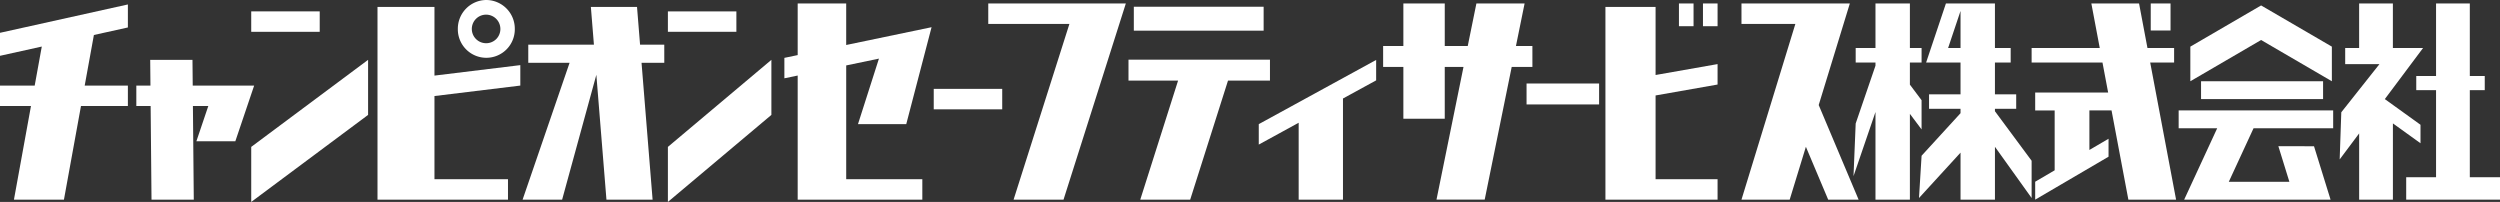 <svg xmlns="http://www.w3.org/2000/svg" viewBox="0 0 520 42.004"><rect x="0" y="0" width="520" height="42.004" fill="#333333" stroke="none"/><defs><style>.cls-1{fill:#fff;}</style></defs><title>footer-logo</title><g id="レイヤー_2" data-name="レイヤー 2"><g id="レイヤー_1-2" data-name="レイヤー 1"><path class="cls-1" d="M26.6,5.711V.926L0,6.824v4.785L8.693,9.682,7.217,17.8H0v4.252H6.443L2.9,41.526H13.3l3.544-19.477H26.6V17.8H17.617L19.53,7.279Z"/><path class="cls-1" d="M50.906,17.8H40.086l-.05-5.35H31.243l.05,5.35H28.356v4.252h2.977l.181,19.477h8.792l-.18-19.477h3.2l-2.479,7.338h8.1L52.864,17.8Z"/><path class="cls-1" d="M66.5,6.618H52.256V2.366H66.5Z"/><path class="cls-1" d="M52.256,42,76.562,23.9V12.447L52.256,30.553Z"/><path class="cls-1" d="M153.168,6.618H138.922V2.366h14.246Z"/><path class="cls-1" d="M208.462,22.735H194.217V18.483h14.245Z"/><path class="cls-1" d="M332.612,21.724H317.523V17.369h15.089Z"/><path class="cls-1" d="M138.922,42,160.449,23.9V12.447L138.922,30.553Z"/><path class="cls-1" d="M108.226,17.8V13.545L90.369,15.724V1.44H78.52V41.526h27.141V37.274H90.369v-17.3Z"/><path class="cls-1" d="M176.011,13.61l6.809-1.419-4.361,13.63H188.5l5.266-20.163-17.757,3.7V.72H165.918V11.459l-2.768.577v4.252l2.768-.576V41.526h25.926V37.274H176.011Z"/><path class="cls-1" d="M138.169,9.293h-5.036L132.5,1.44h-9.6l.635,7.853H109.881v3.772h8.592L108.7,41.526h8.222l7.118-25.969,2.1,25.969h9.6l-2.3-28.461h4.731Z"/><path class="cls-1" d="M227.086.72H205.559V4.972h16.88L210.827,41.526h10.386L234.175.72Z"/><path class="cls-1" d="M262.836,1.406h-27V6.379h27Z"/><path class="cls-1" d="M264.152,12.414H234.726v4.354h10.313l-7.864,24.758H247.56l7.865-24.758h8.727Z"/><path class="cls-1" d="M286.24,12.465,261.823,25.821v4.252l8.3-4.542v16h9.216V20.49l6.9-3.773Z"/><path class="cls-1" d="M318.738,9.567h-3.421l1.8-8.847H307.092l-1.8,8.847h-4.782V.72H291.9V9.567h-4.21v4.355h4.21V24.69h8.608V13.922h3.9l-5.618,27.6h10.026l5.618-27.6h4.307Z"/><path class="cls-1" d="M357.255,17.583V13.331L344.36,15.6V1.44H333.929V41.526h23.326V37.274H344.36V19.854Z"/><path class="cls-1" d="M352.259,5.452h-3.038V.72h3.038Z"/><path class="cls-1" d="M357.255,5.452h-3.038V.72h3.038Z"/><path class="cls-1" d="M386.59,41.526l-8.3-19.678L384.767.72H362.228V4.972h11.209L362.228,41.526h10.026l3.371-10.993,4.638,10.993Z"/><path class="cls-1" d="M483.2,20.609H457.819V16.9H483.2Z"/><path class="cls-1" d="M399.688,13V9.978h-2.43V.72H390.1V9.978h-4.118V13H390.1v.661l-4.118,12.027-.452,10.954,4.57-13.346V41.526h7.157V23.682l2.43,3.236V20.841l-2.43-3.238V13Z"/><path class="cls-1" d="M422.576,33.434l-7.629-10.3v-.5h4.422V19.615h-4.422V13h3.274V9.978h-3.274V.72H404.752L400.634,13h7.156v6.619h-6.549v3.018h6.549v.908l-8.1,8.85-.54,8.793,8.642-9.44v9.782h7.157V30.534l7.629,10.65ZM405.208,9.978l2.582-7.7v7.7Z"/><path class="cls-1" d="M439.2,22.969l3.5,18.557h9.925L447.239,13h4.976V9.978H446.67L444.923.72H435l1.746,9.258H422.576V13h14.738l1.177,6.241H423.319v3.732h4.05V35.423l-4.05,2.373v3.73l15.258-8.935V28.86l-3.983,2.332V22.969Z"/><path class="cls-1" d="M451.472,6.344h-4.118V.72h4.118Z"/><path class="cls-1" d="M470.309,1.131,485.027,9.7V16.9L470.309,8.322,455.591,16.9V9.7Z"/><path class="cls-1" d="M468.735,26.682H485.3V22.969H453.16v3.713h8.014l-6.866,14.844h30.449l-3.443-11.11H473.9l2.292,7.4H463.587Z"/><path class="cls-1" d="M513.721,36.864V18.752h3.106V15.809h-3.106V.72H506.7V15.809h-4.118v2.943H506.7V36.864h-6.211v4.662H520V36.864Z"/><path class="cls-1" d="M504,9.978H497.72V.72H490.7V9.978h-2.9v3.361h7.124l-7.934,10.013-.337,9.808,4.05-5.413V41.526h7.022V25.668l5.739,4.13V25.952l-7.419-5.341Z"/><path class="cls-1" d="M101.154,0A5.971,5.971,0,0,0,95.23,6.018a5.925,5.925,0,1,0,11.849,0A5.972,5.972,0,0,0,101.154,0Zm0,8.988a2.97,2.97,0,1,1,2.924-2.97A2.947,2.947,0,0,1,101.154,8.988Z"/></g></g></svg>